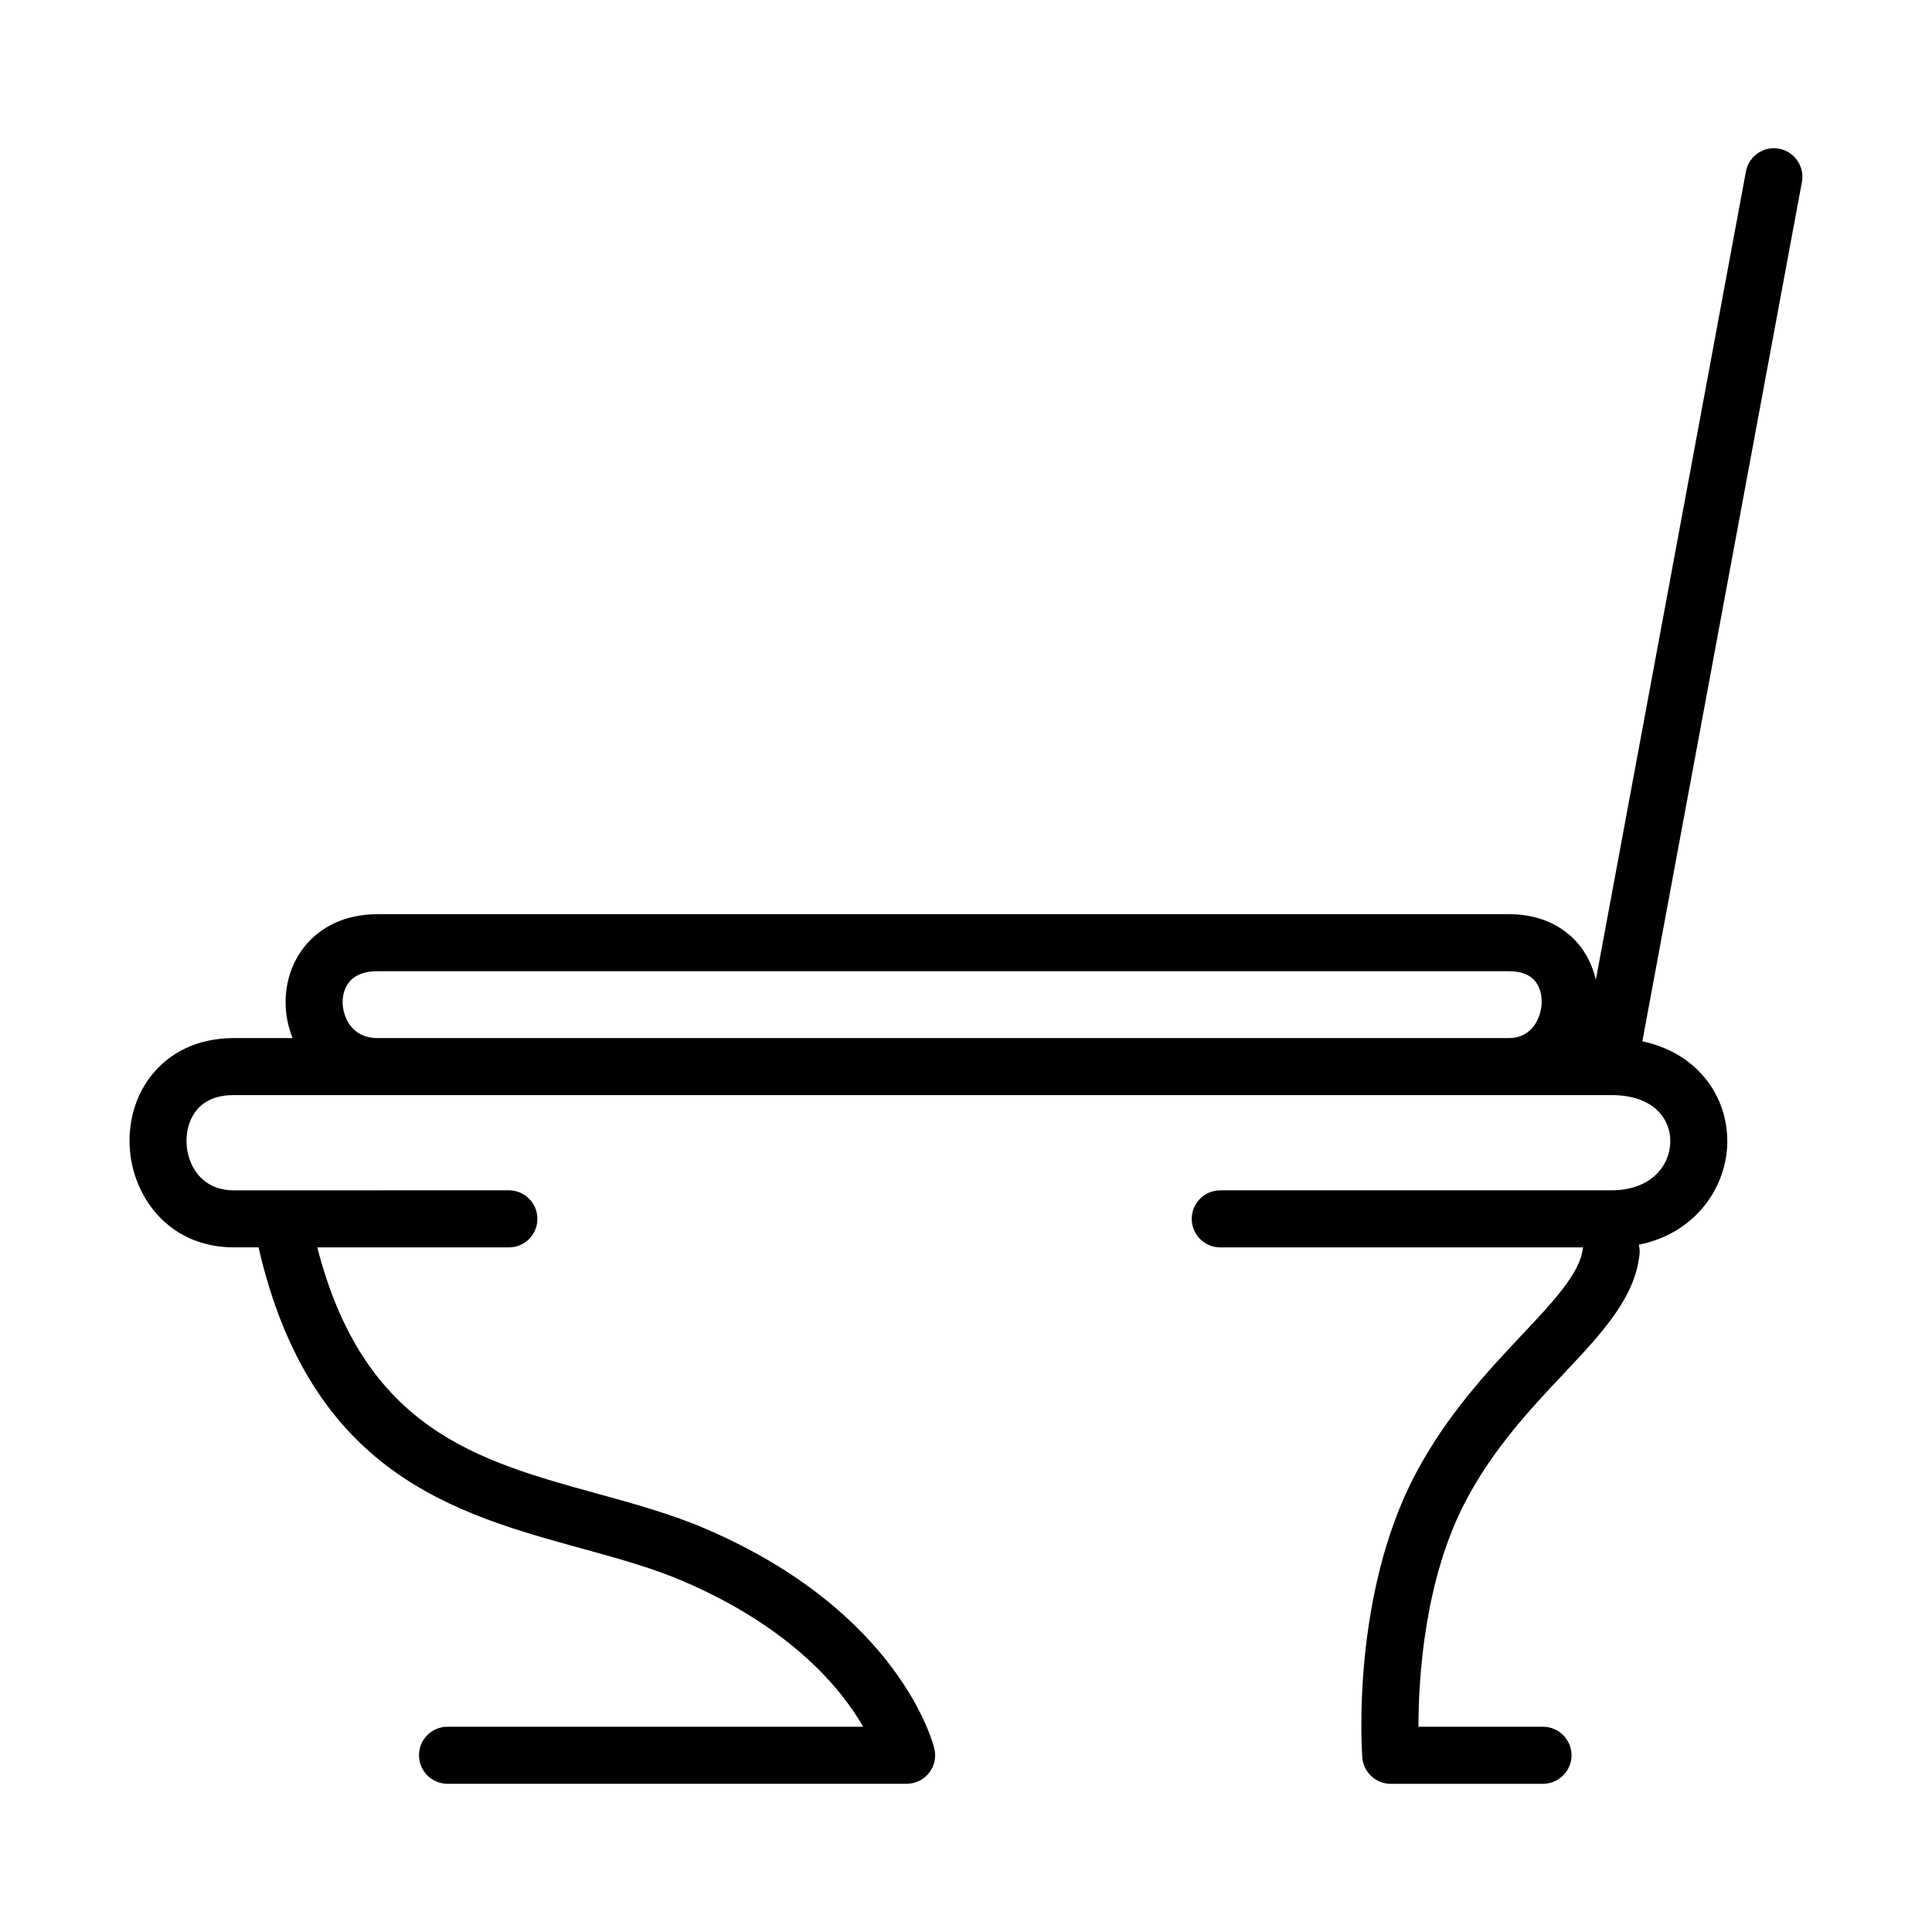 <?xml version="1.0" encoding="UTF-8"?>
<!-- Uploaded to: ICON Repo, www.svgrepo.com, Generator: ICON Repo Mixer Tools -->
<svg fill="#000000" width="800px" height="800px" version="1.1" viewBox="144 144 512 512" xmlns="http://www.w3.org/2000/svg">
 <path d="m615.49 183.41c-4.062-0.789-8.051 1.945-8.805 6.051l-39.766 214.17c-0.906-3.793-2.609-7.281-5.164-10.078-3.043-3.324-8.609-7.285-17.863-7.285l-299.81 0.004c-9.418 0-15.113 3.949-18.234 7.262-3.977 4.219-6.16 9.922-6.16 16.055 0 3.211 0.637 6.457 1.848 9.516h-15.543c-10.734 0-17.219 4.68-20.766 8.605-4.461 4.918-6.906 11.527-6.906 18.613 0 13.695 9.699 28.242 27.668 28.242h6.519c13.828 60.027 51.941 70.523 85.699 79.812 9.633 2.648 18.73 5.152 26.98 8.711 28.586 12.312 41.777 28.465 47.57 38.512h-110.16c-4.176 0-7.559 3.387-7.559 7.559s3.379 7.559 7.559 7.559h121.67c2.316 0 4.508-1.062 5.941-2.883 1.438-1.82 1.949-4.203 1.406-6.449-0.352-1.465-9.27-36.125-60.453-58.176-9.211-3.965-19.246-6.731-28.953-9.402-31.715-8.727-61.75-17.051-74.121-65.238h50.77c4.176 0 7.559-3.387 7.559-7.559 0-4.172-3.379-7.559-7.559-7.559l-60.133 0.004h-0.004-12.742c-8.621 0-12.551-6.805-12.551-13.133 0-3.332 1.062-6.348 2.996-8.484 2.176-2.41 5.391-3.629 9.559-3.629h365.01c11.559 0 15.66 6.578 15.66 12.211 0 6.273-4.902 13.027-15.66 13.027l-103.61 0.004c-4.172 0-7.559 3.387-7.559 7.559 0 4.172 3.387 7.559 7.559 7.559h96.133c-0.012 0.086-0.039 0.16-0.051 0.246-0.676 6.508-7.836 14.117-16.125 22.93-8.852 9.402-19.863 21.098-28.18 36.809-17.094 32.273-14.27 73.43-14.141 75.168 0.297 3.945 3.582 7.004 7.535 7.004h40.355c4.172 0 7.559-3.387 7.559-7.559 0-4.172-3.387-7.559-7.559-7.559h-33c-0.004-12.41 1.449-38.918 12.605-59.98 7.356-13.906 17.164-24.328 25.824-33.523 10.176-10.809 18.957-20.137 20.156-31.73 0.09-0.871-0.004-1.707-0.191-2.516 15.281-3.055 23.449-15.562 23.449-27.426 0-7.301-2.856-14.07-8.051-19.059-2.887-2.785-7.535-5.945-14.461-7.422l42.285-227.72c0.766-4.109-1.945-8.055-6.051-8.816zm-177.97 235.69h-193.44c-7.34 0-9.281-6.223-9.281-9.516 0-2.266 0.73-4.289 2.051-5.688 1.57-1.668 4-2.516 7.234-2.516h299.81c3.012 0 5.273 0.801 6.715 2.379 1.258 1.379 1.953 3.394 1.953 5.68 0 3.883-2.309 9.656-8.672 9.656h-106.38z"/>
</svg>